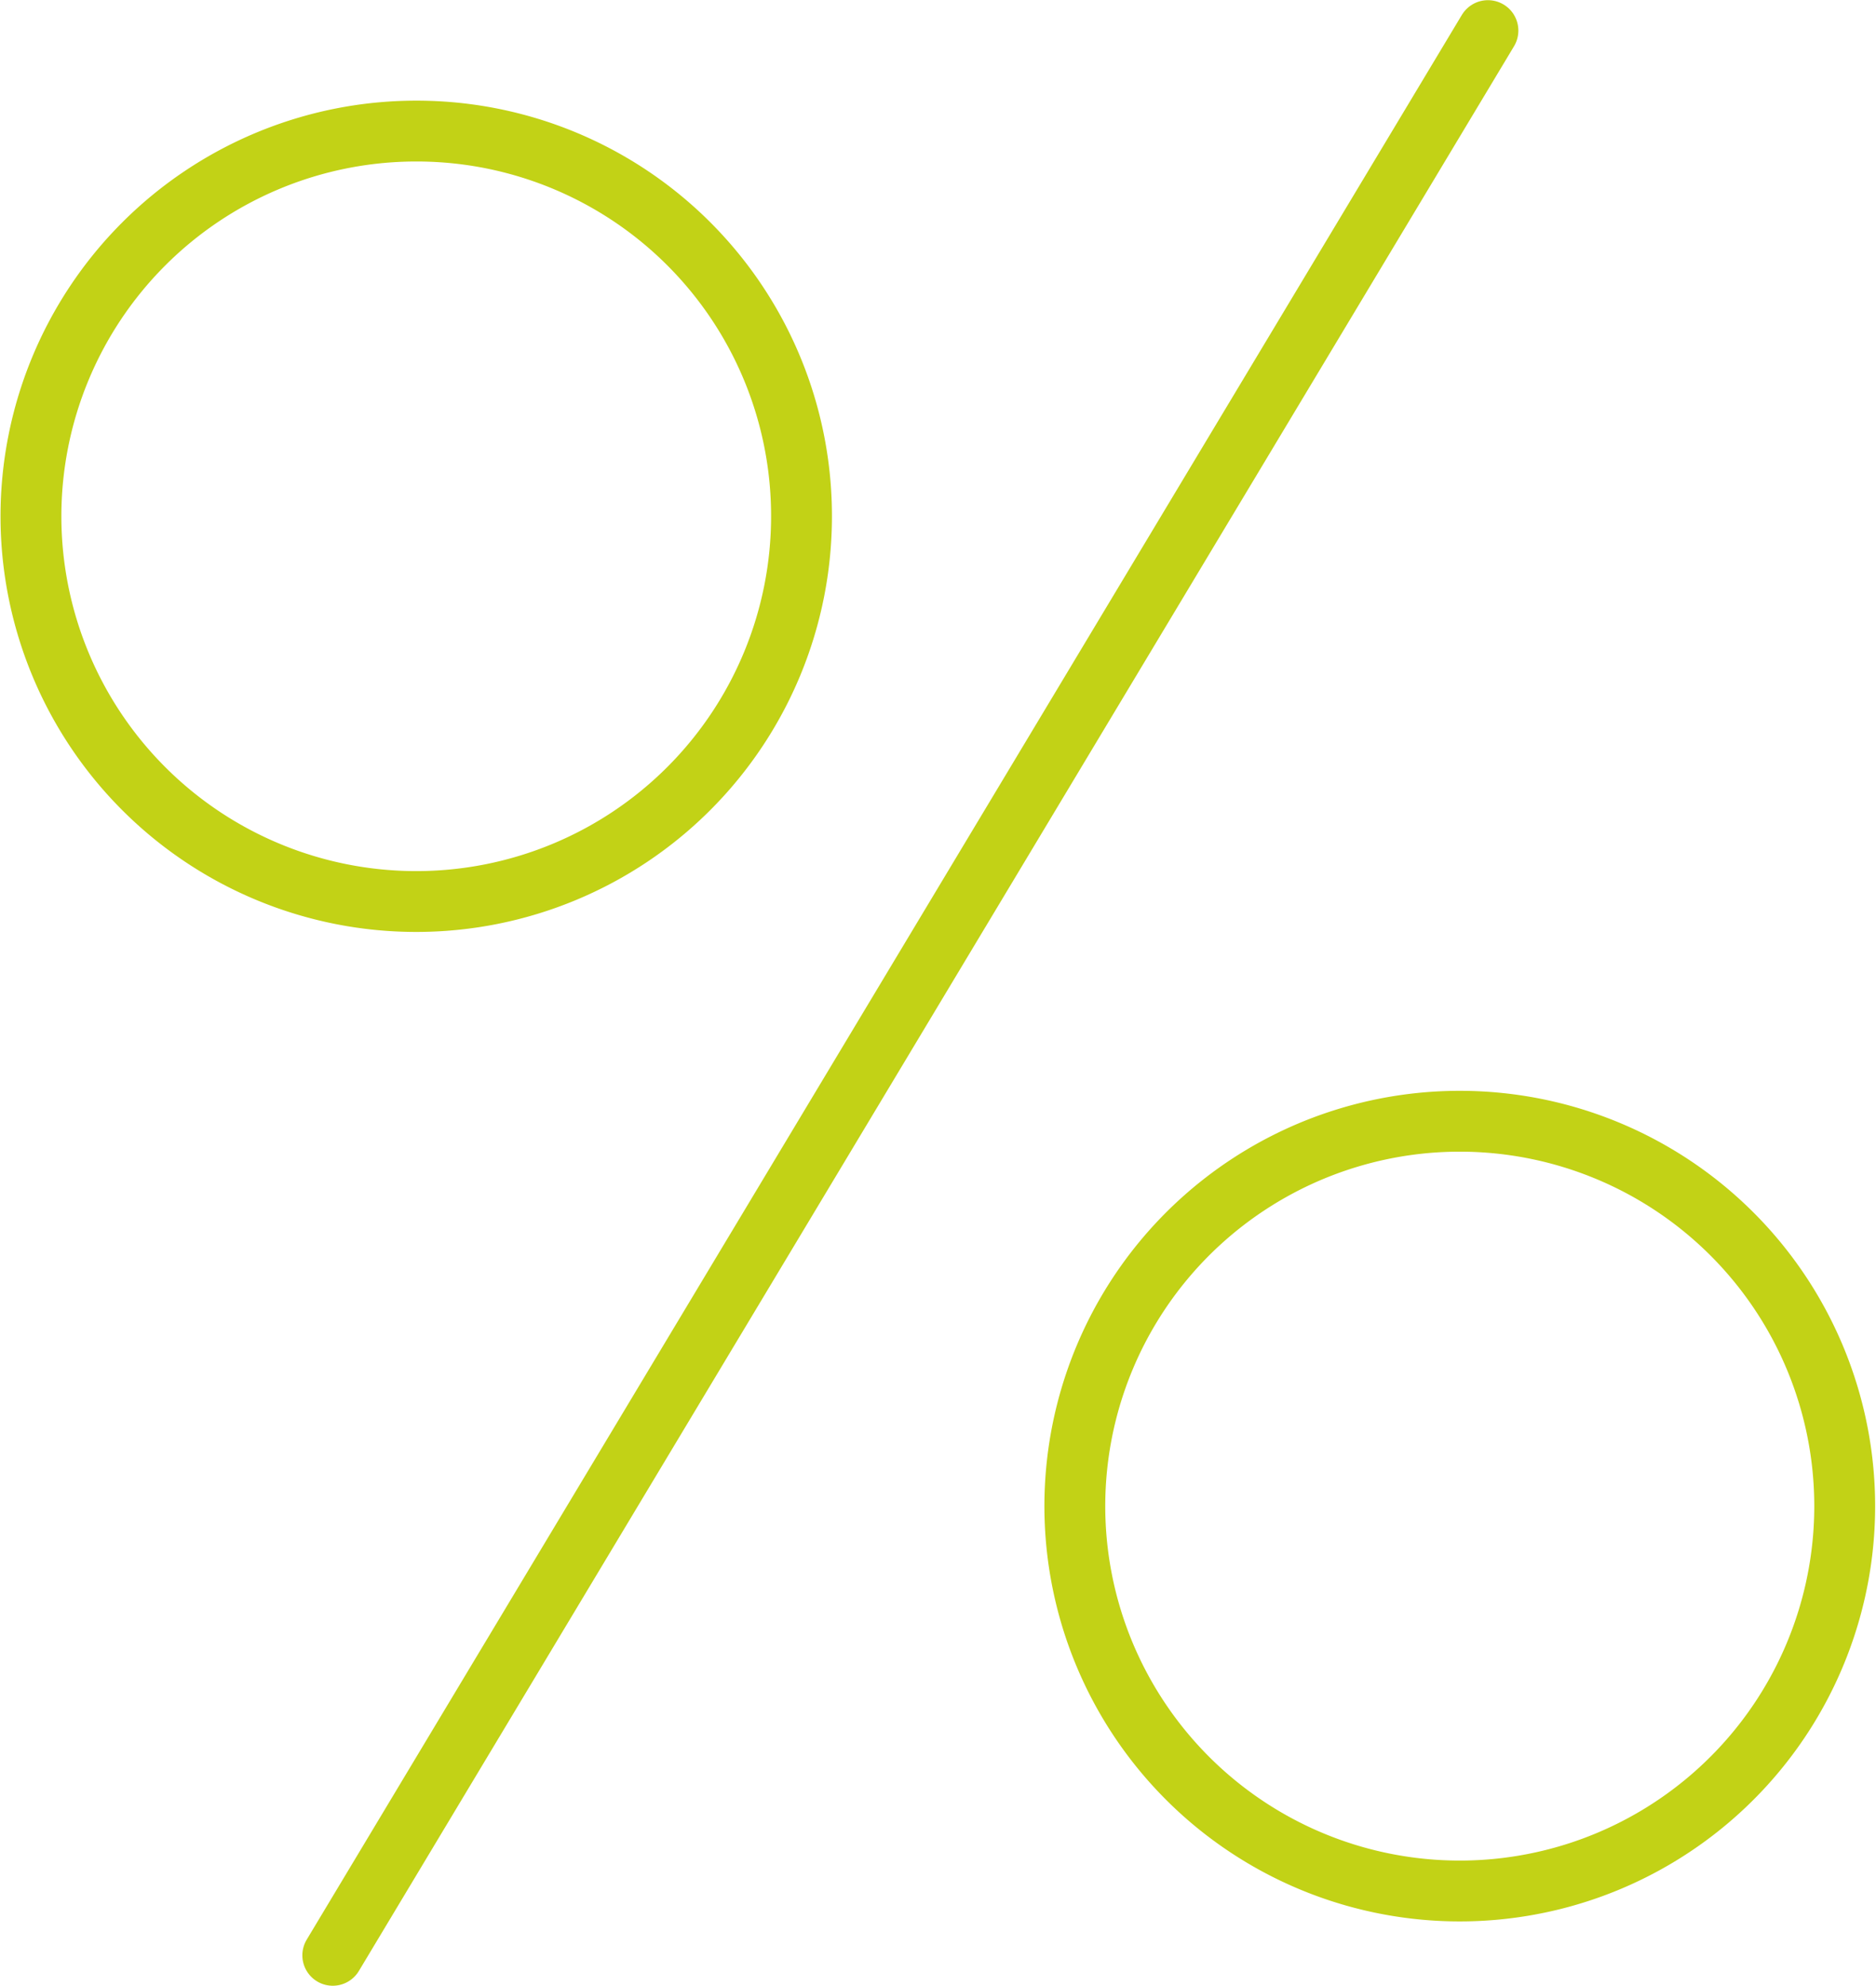 <svg id="interets" xmlns="http://www.w3.org/2000/svg" viewBox="0 0 53.95 57.12"><defs><style>.cls-1{fill:none;stroke:#c2d216;stroke-linecap:round;stroke-linejoin:round;stroke-width:1.75px;}</style></defs><path class="cls-1" d="M31,21.87A11.08,11.08,0,1,1,19.9,10.79,11.07,11.07,0,0,1,31,21.87Z" transform="translate(-7.95 -7.02)"/><path class="cls-1" d="M61,50.34A11.07,11.07,0,1,1,50,39.27,11.07,11.07,0,0,1,61,50.34Z" transform="translate(-7.95 -7.02)"/><line class="cls-1" x1="42.79" y1="0.88" x2="9.57" y2="56.24"/></svg>